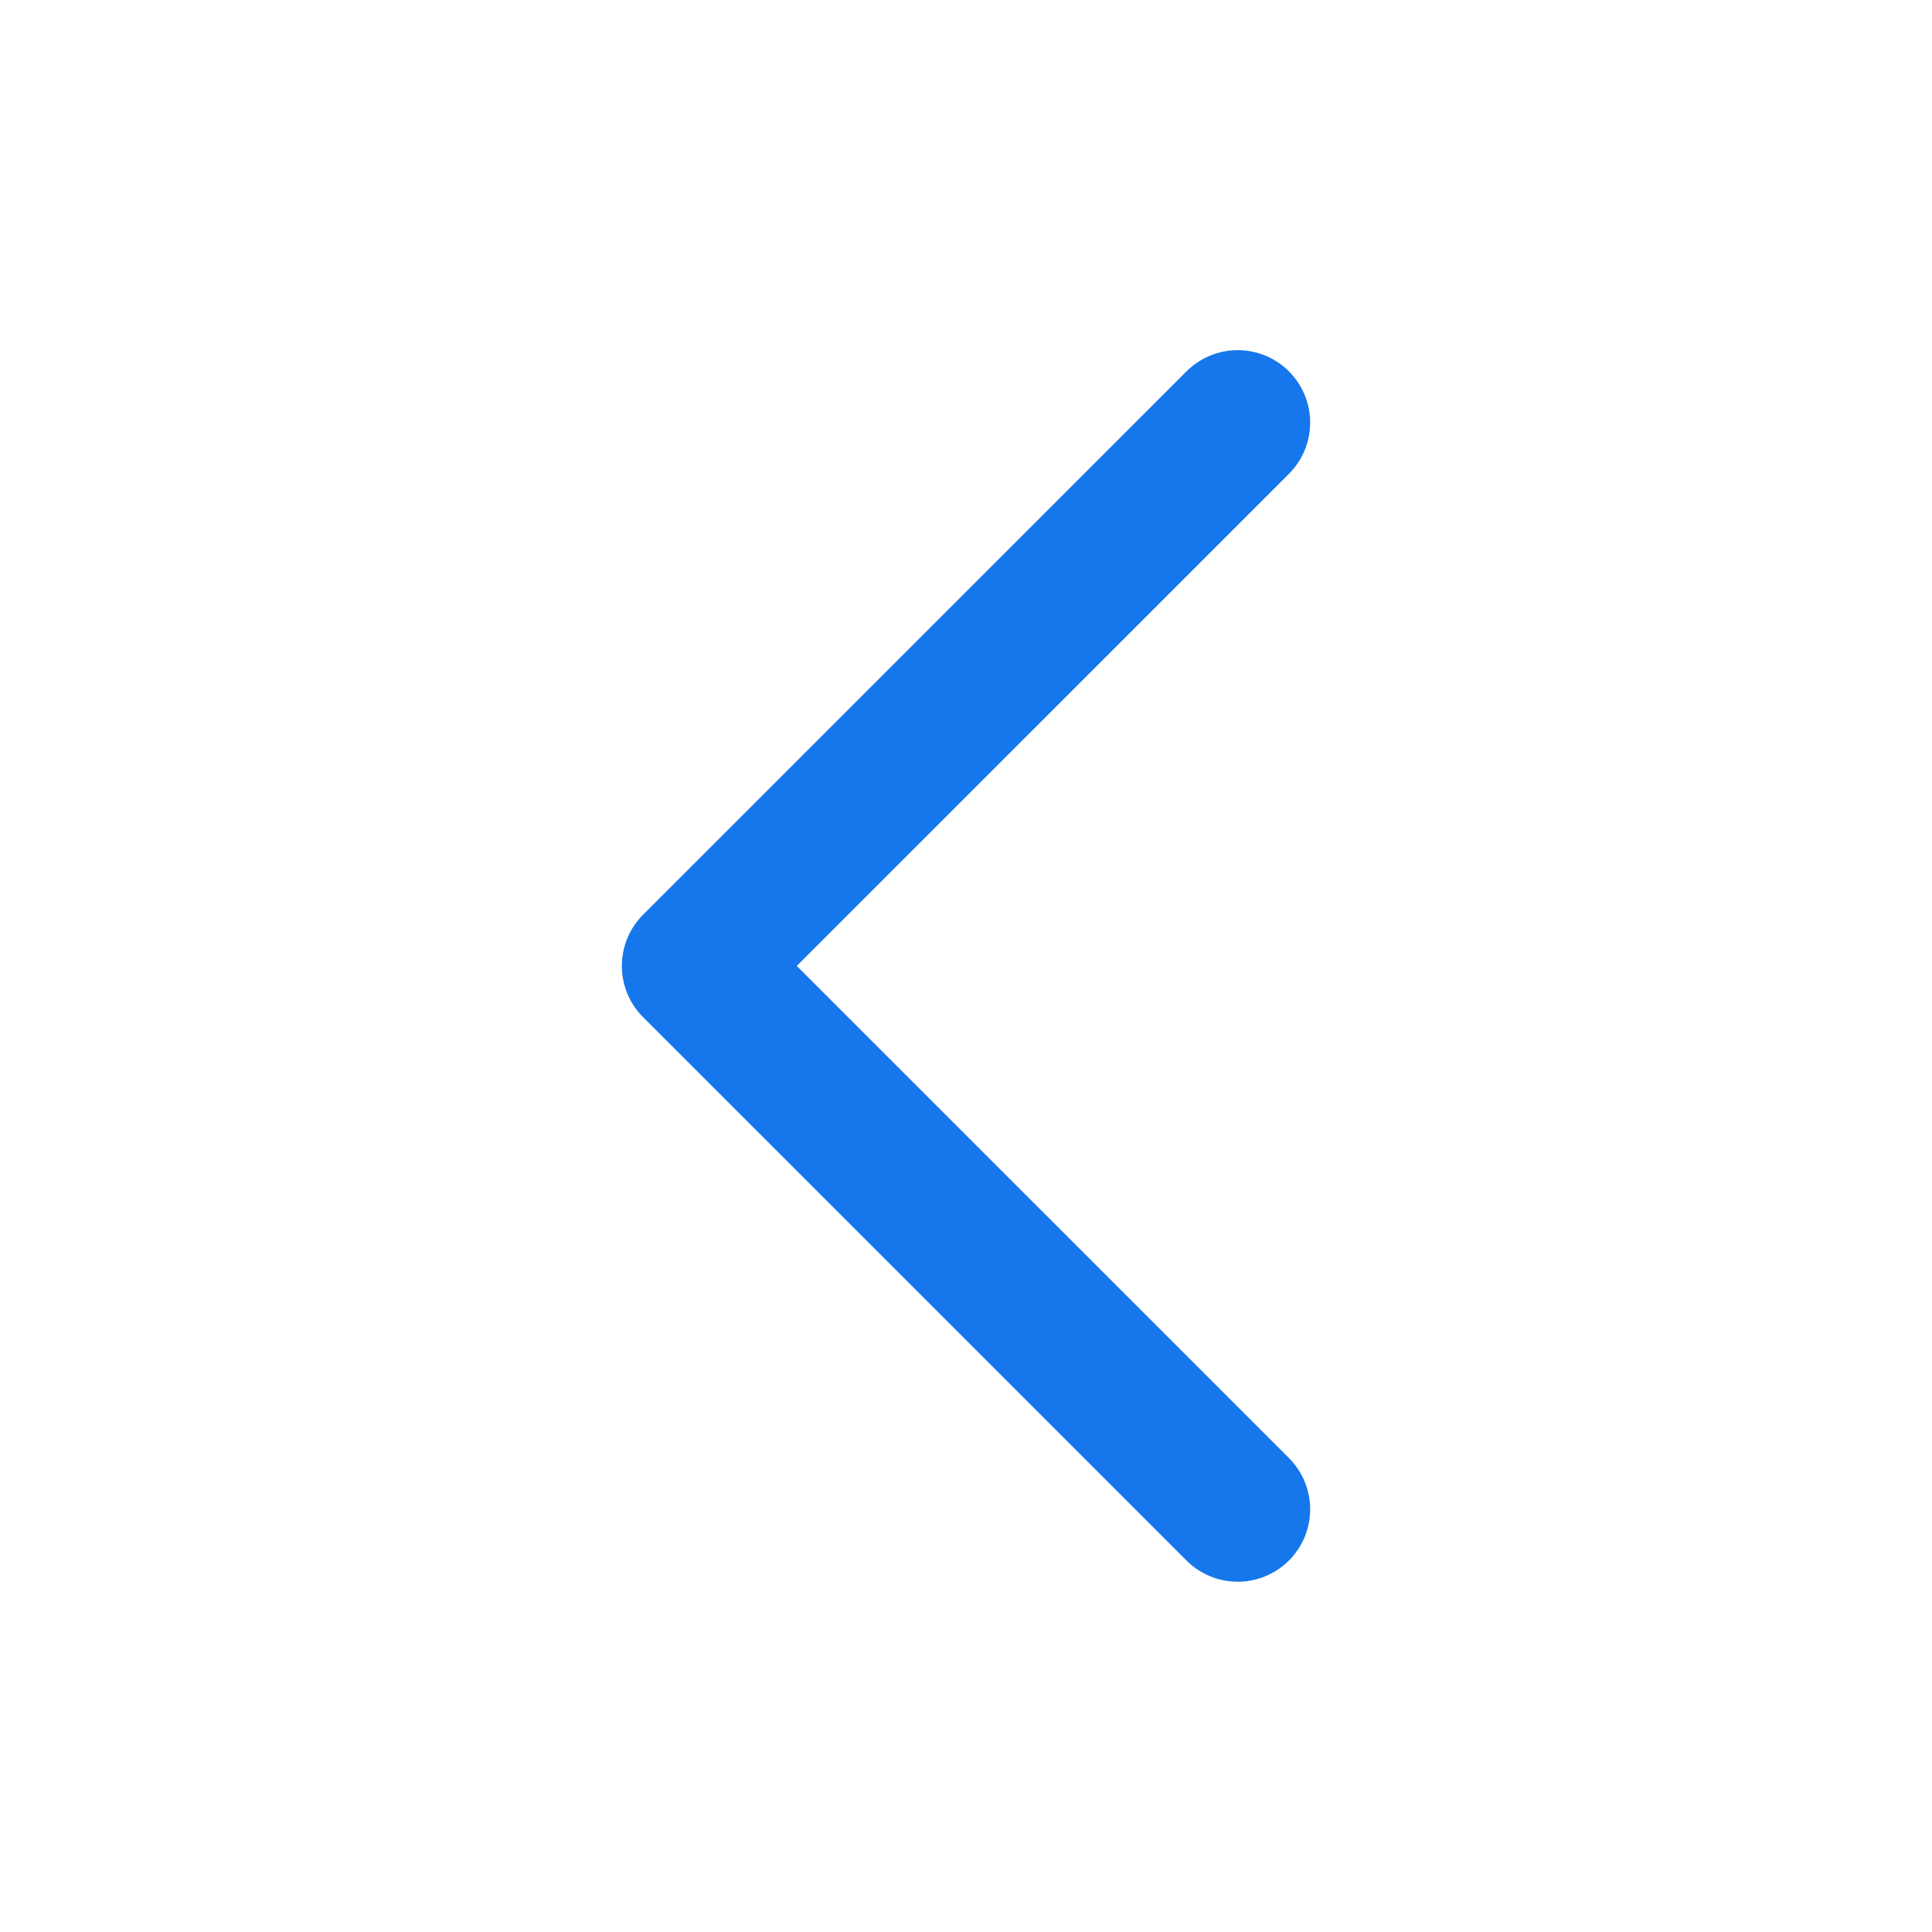<svg width="30" height="30" viewBox="0 0 30 30" fill="none" xmlns="http://www.w3.org/2000/svg">
<path d="M19.219 6.562L10.781 14.999L19.219 23.436" stroke="#1577EB" stroke-width="2.25" stroke-linecap="round" stroke-linejoin="round"/>
</svg>
